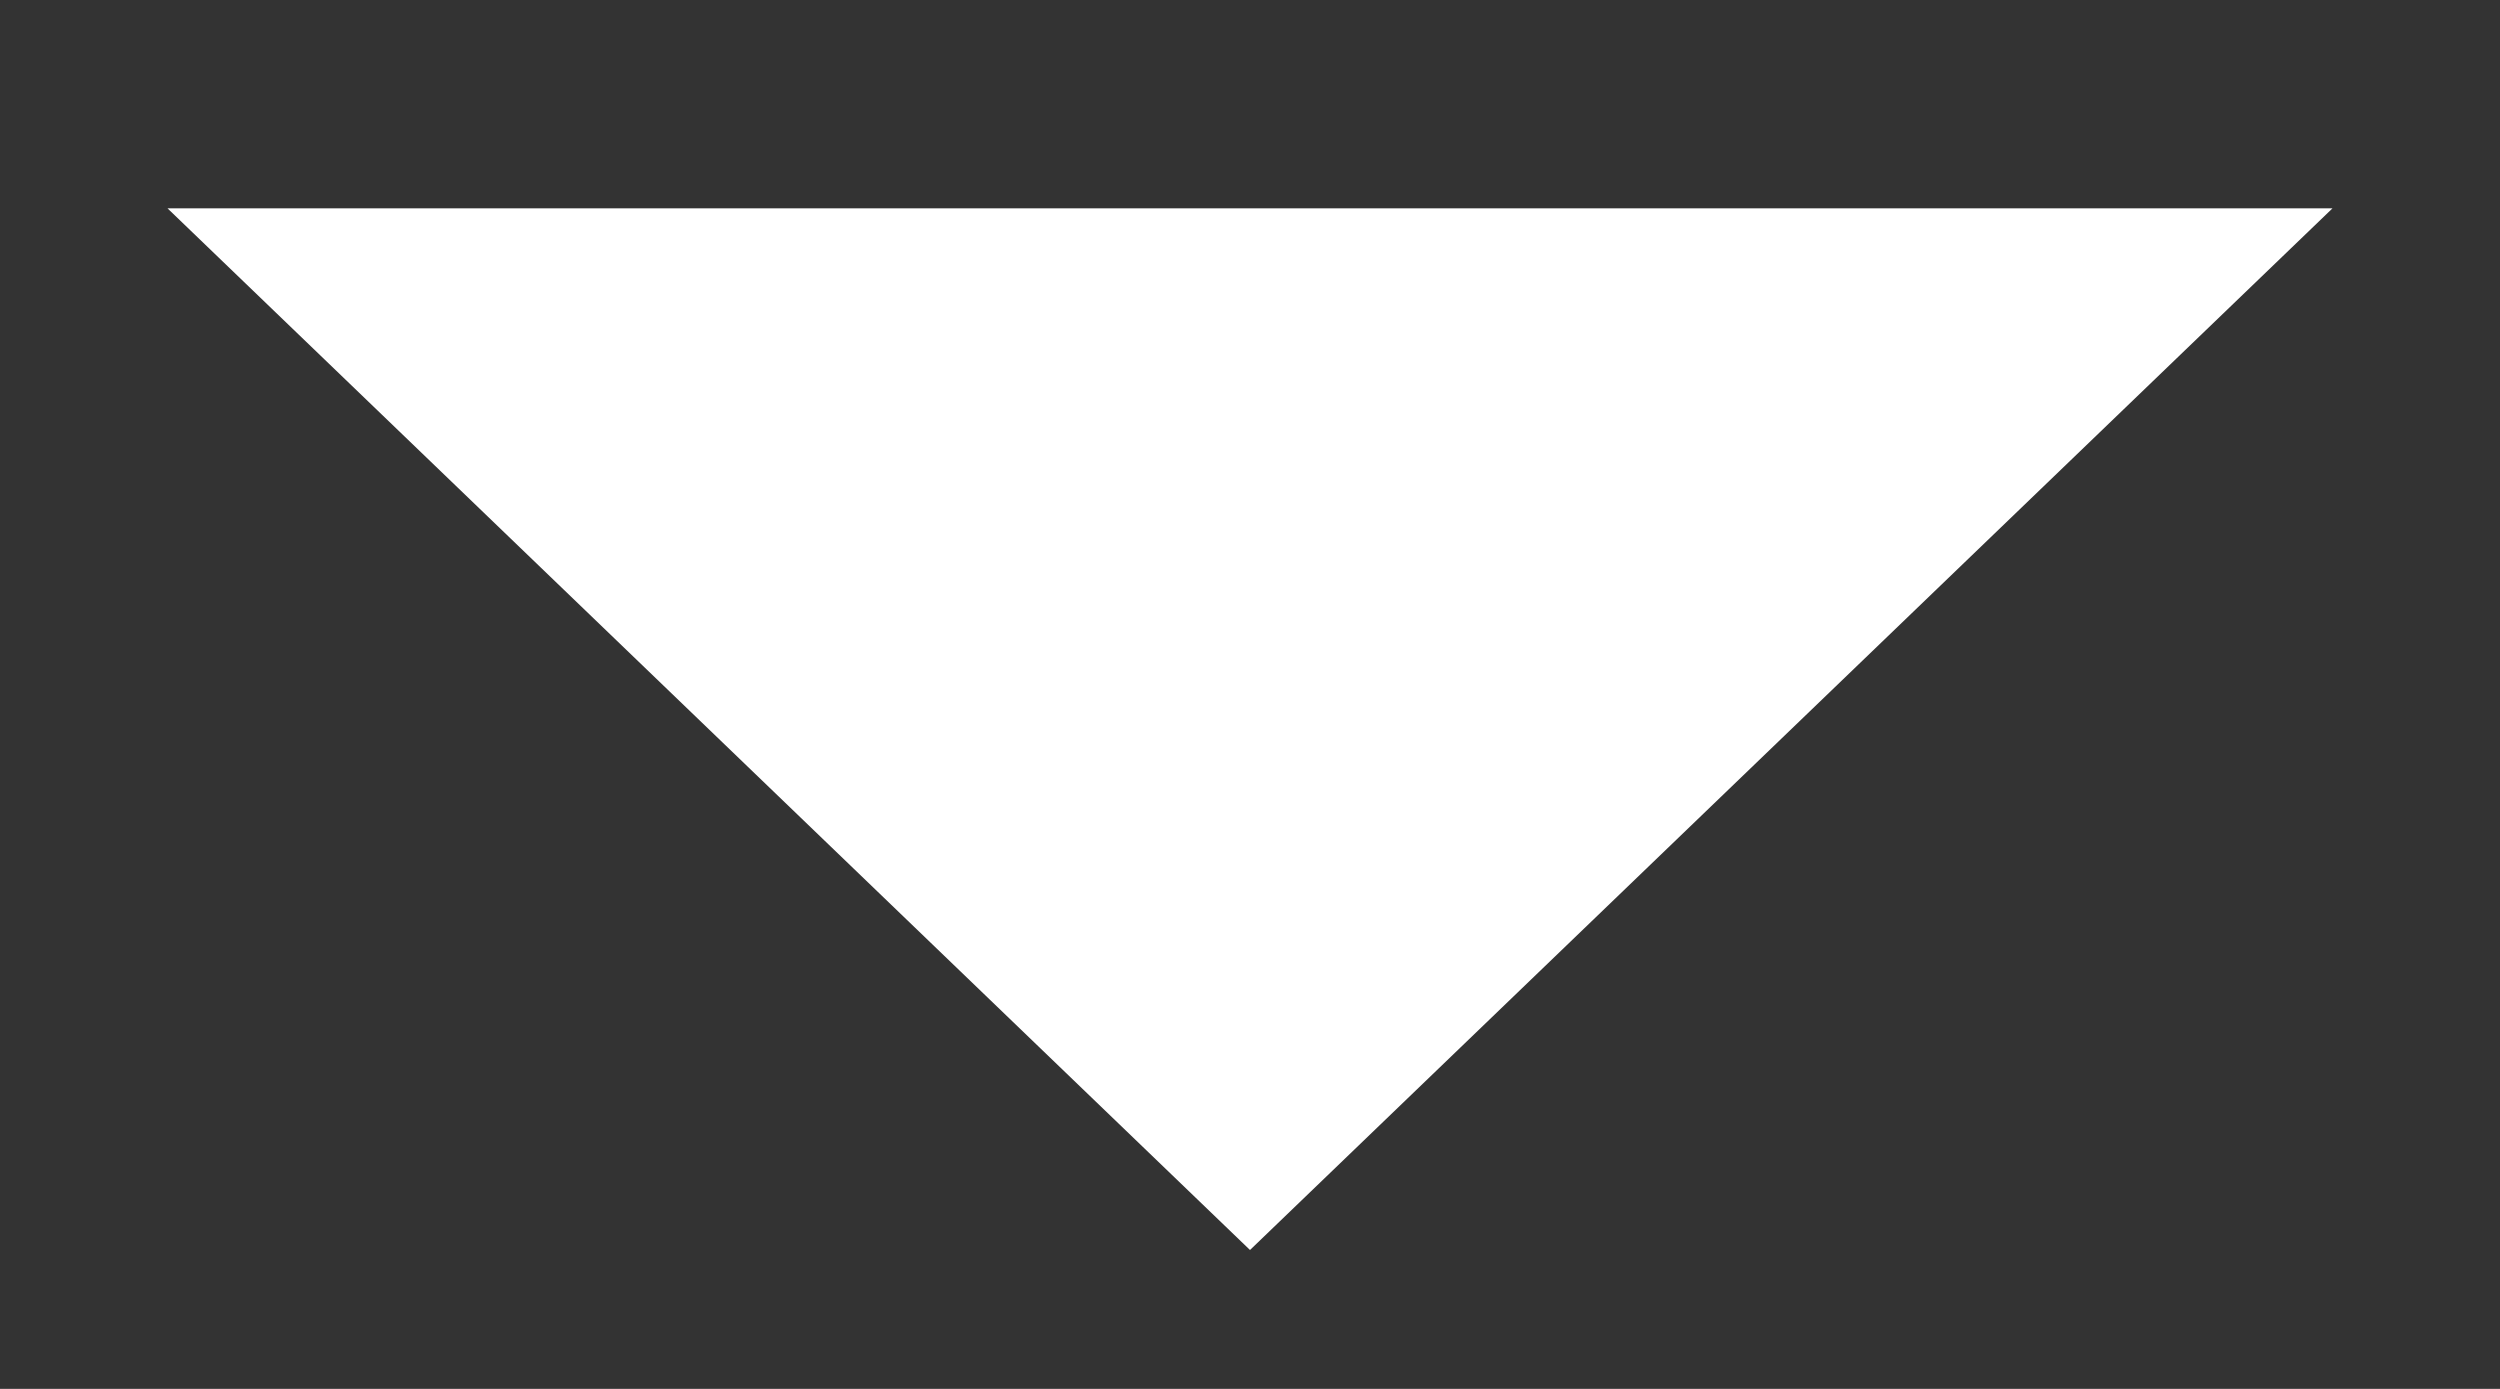 <svg width="9" height="5" viewBox="0 0 9 5" fill="none" xmlns="http://www.w3.org/2000/svg">
<rect x="0" y="0" width="9" height="5" fill="#333333" stroke="none"/>
<path d="M4.5 4.5L0.603 0.75L8.397 0.75L4.5 4.5Z" fill="white"/>
</svg>

